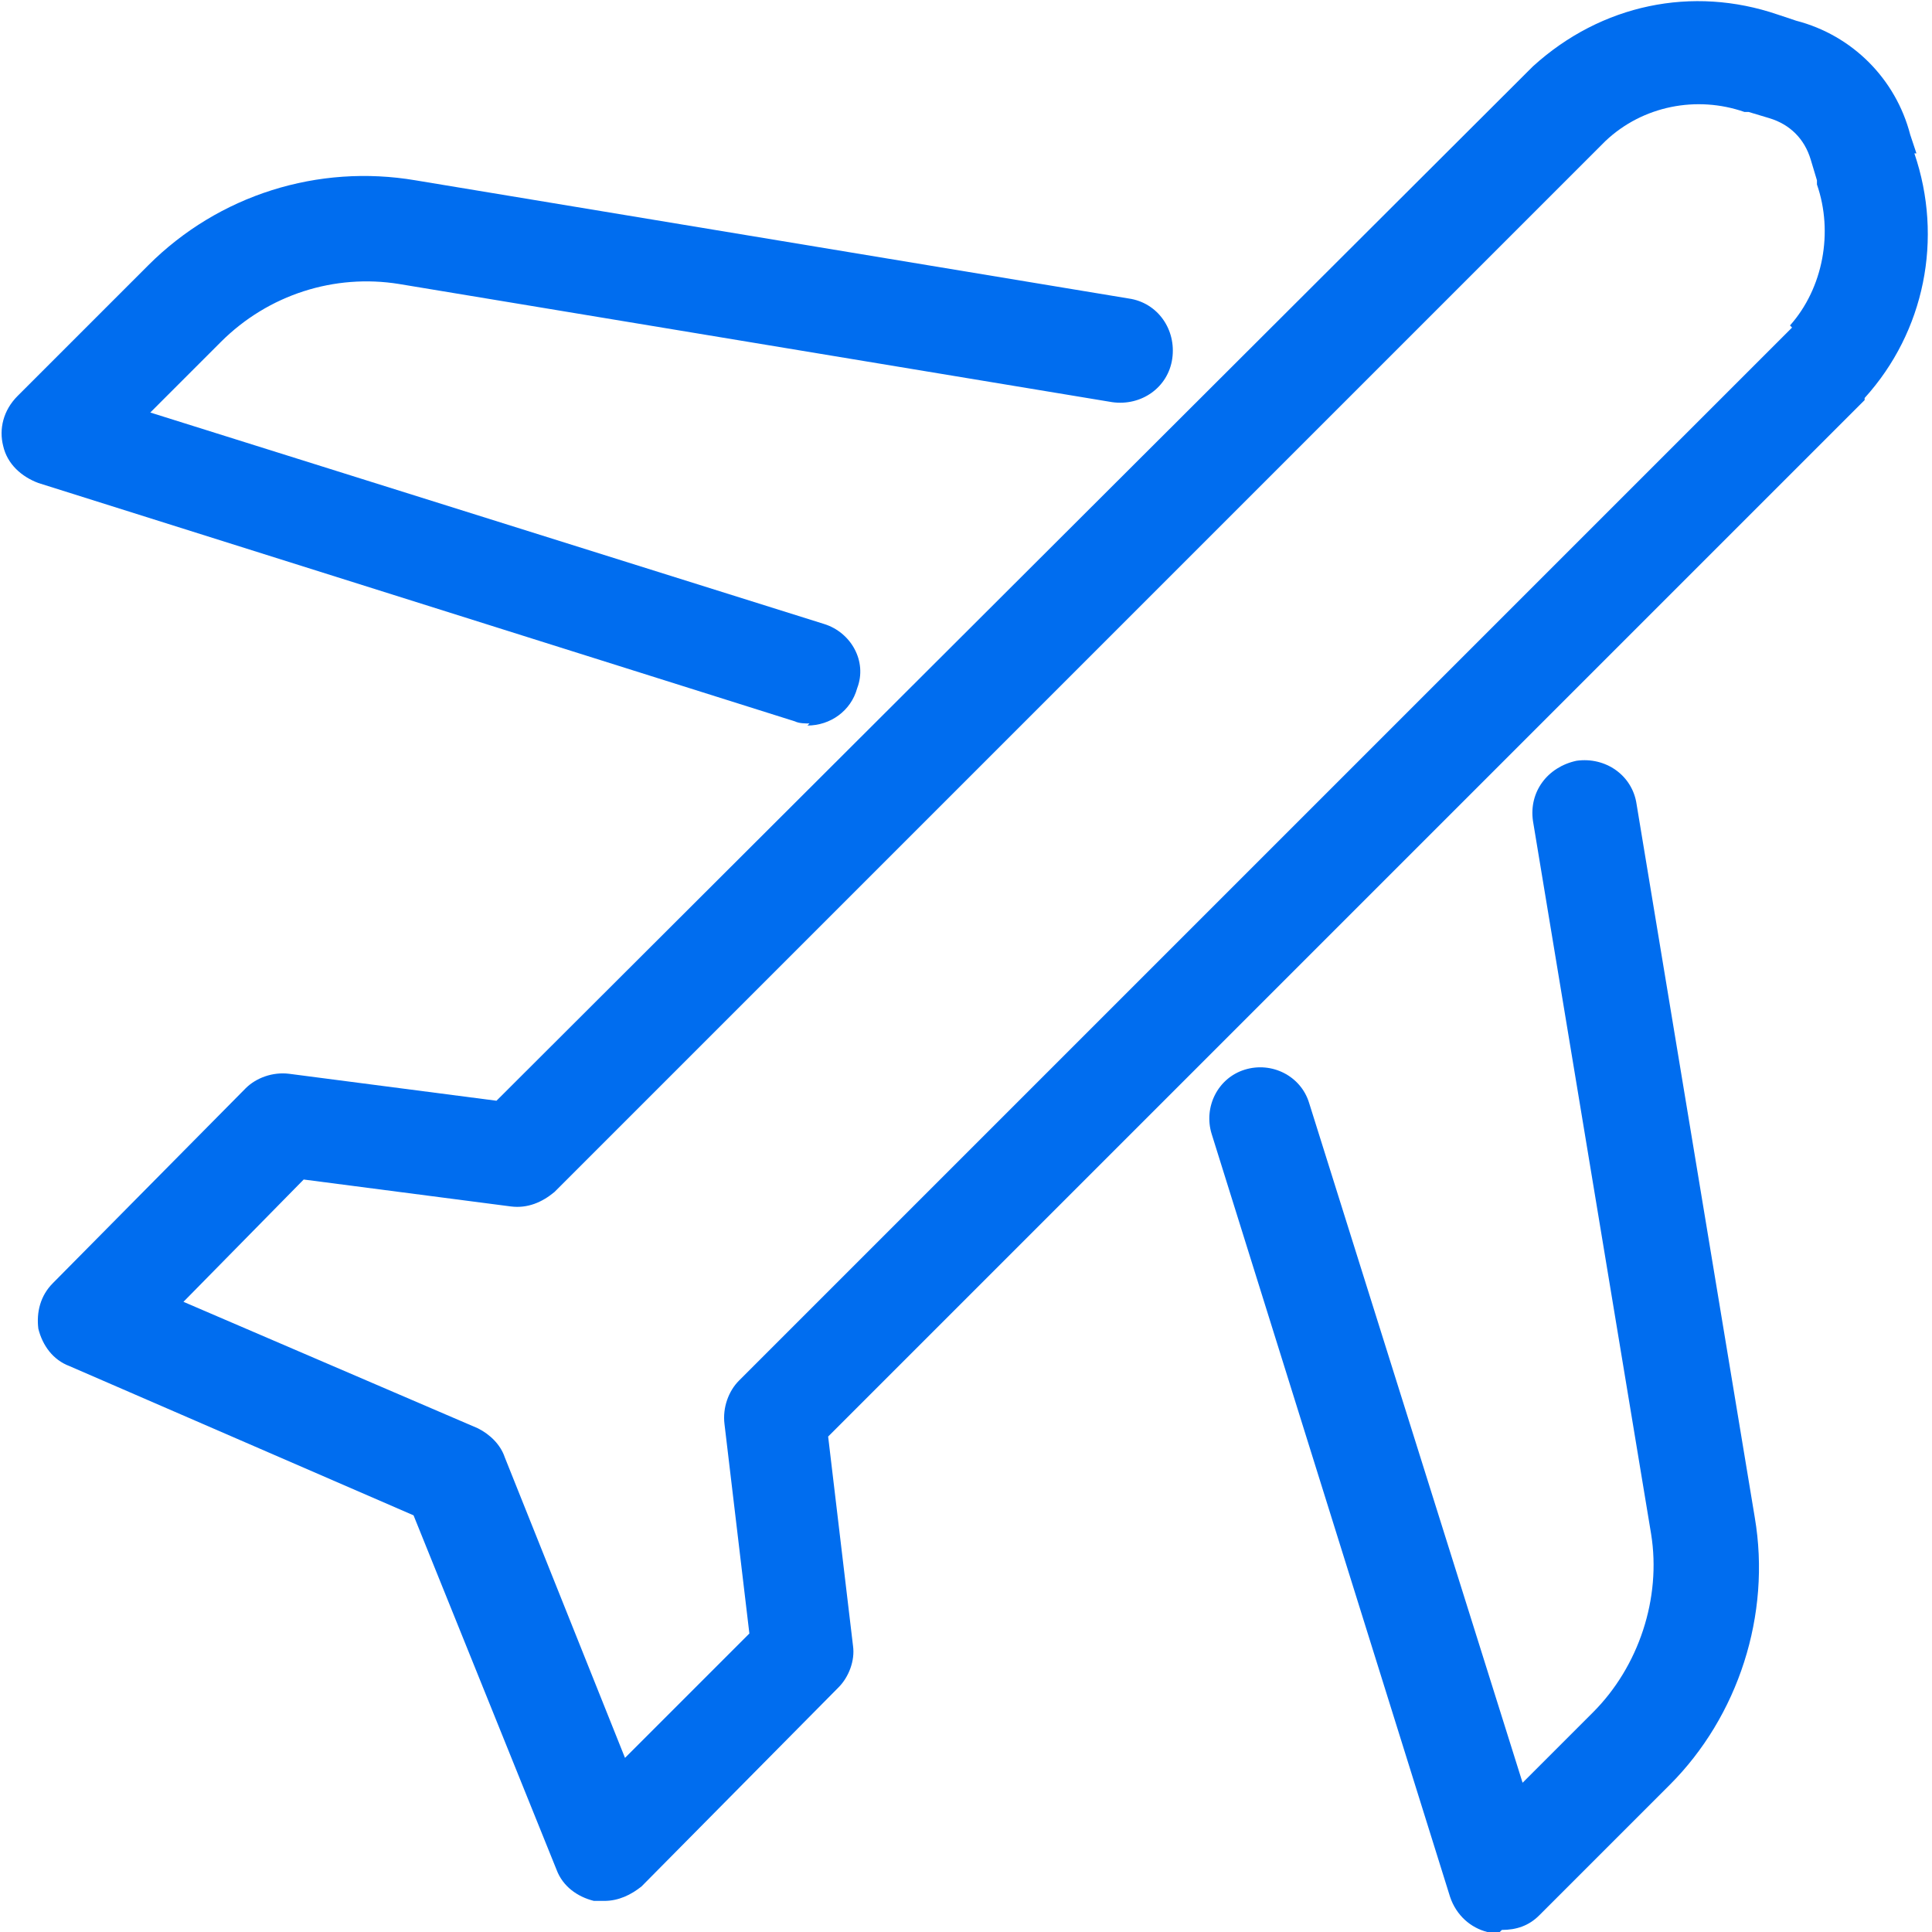 <?xml version="1.0" encoding="UTF-8"?>
<svg xmlns="http://www.w3.org/2000/svg" id="Ebene_1" data-name="Ebene 1" version="1.1" viewBox="0 0 93.1 93.2" width="70" height="70">
  <defs>
    <style>
      .cls-1 {
        fill: #006def;
        stroke-width: 0px;
      }
    </style>
  </defs>
  <path class="cls-1" d="M72.3,93.2c-.2,0-.4,0-.6,0-.8-.2-1.5-.8-1.8-1.7l-11.5-36.8c-.4-1.3.3-2.7,1.6-3.1,1.3-.4,2.7.3,3.1,1.6l10.3,32.8,3.4-3.4c2.2-2.2,3.3-5.5,2.8-8.6l-5.7-34.4c-.2-1.4.7-2.6,2.1-2.9,1.4-.2,2.7.7,2.9,2.1l5.7,34.4c.8,4.7-.8,9.6-4.1,12.9l-6.3,6.3c-.5.5-1.1.7-1.8.7h0Z"/>
  <path class="cls-1" d="M39,34.9c-.2,0-.5,0-.7-.1L1.8,23.3c-.8-.3-1.5-.9-1.7-1.8-.2-.8,0-1.7.7-2.4l6.3-6.3c3.4-3.4,8.2-4.9,12.9-4.1l34.4,5.7c1.4.2,2.3,1.5,2.1,2.9-.2,1.4-1.5,2.3-2.9,2.1l-34.4-5.7c-3.1-.5-6.3.5-8.6,2.8l-3.4,3.4,32.5,10.2c1.3.4,2.1,1.8,1.6,3.1-.3,1.1-1.3,1.8-2.4,1.8h0Z"/>
  <path class="cls-1" d="M92.4,7.4l-.3-.9c-.7-2.7-2.8-4.8-5.5-5.5l-.9-.3c-4.1-1.4-8.5-.5-11.8,2.5L23.9,53.1l-10-1.3c-.8-.1-1.6.2-2.1.7l-9.3,9.4c-.6.6-.8,1.4-.7,2.2.2.8.7,1.5,1.5,1.8l16.6,7.2,6.9,17.1c.3.8,1,1.3,1.8,1.5.2,0,.3,0,.5,0h0c.7,0,1.3-.3,1.8-.7l9.5-9.6c.5-.5.8-1.3.7-2l-1.2-10.1,50-50s0,0,0-.1c2.9-3.2,3.8-7.7,2.4-11.8ZM86.4,15.8l-50.8,50.8c-.5.5-.8,1.3-.7,2.1l1.2,10.1-6,6-5.8-14.5c-.2-.6-.7-1.1-1.3-1.4l-14.2-6.1,5.8-5.9,10,1.3c.8.1,1.5-.2,2.1-.7L77.4,6.8c1.8-1.7,4.4-2.2,6.7-1.4,0,0,.1,0,.2,0l1,.3c1,.3,1.7,1,2,2l.3,1c0,0,0,.1,0,.2.8,2.3.3,5-1.3,6.8Z"/>
</svg>

